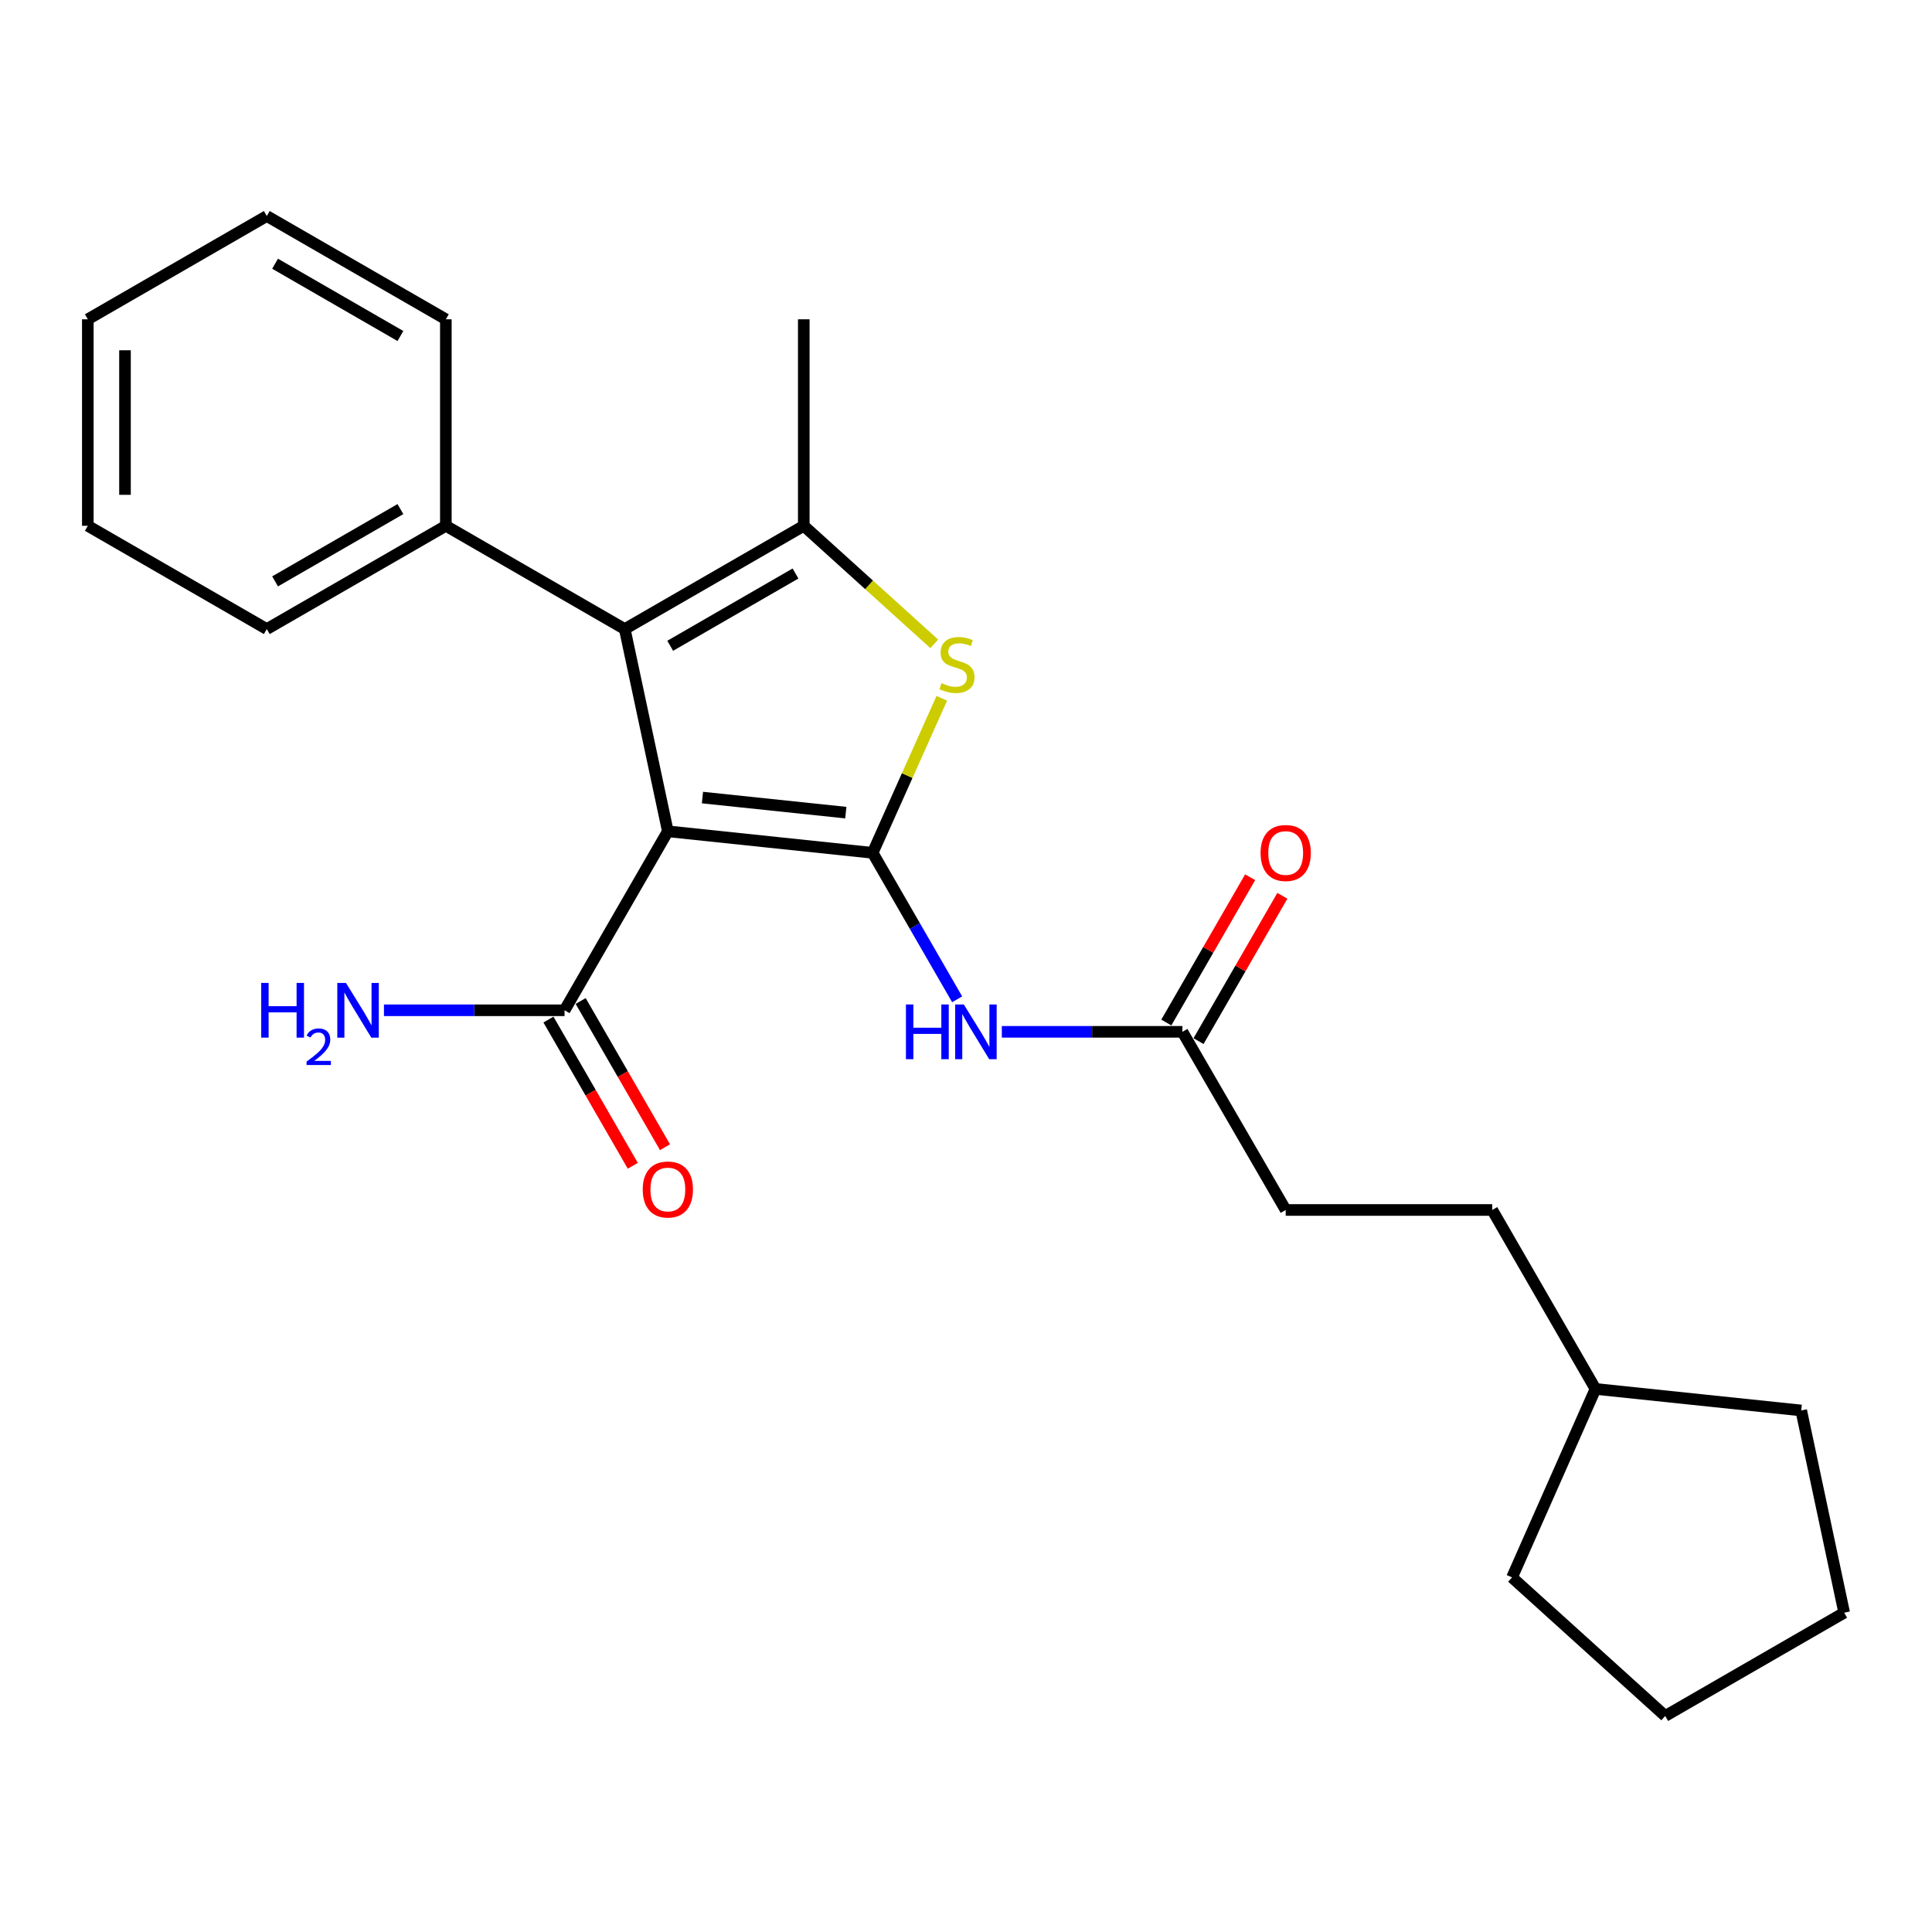 <?xml version='1.0' encoding='iso-8859-1'?>
<svg version='1.1' baseProfile='full'
              xmlns='http://www.w3.org/2000/svg'
                      xmlns:rdkit='http://www.rdkit.org/xml'
                      xmlns:xlink='http://www.w3.org/1999/xlink'
                  xml:space='preserve'
width='1000px' height='1000px' viewBox='0 0 1000 1000'>
<!-- END OF HEADER -->
<rect style='opacity:1.0;fill:#FFFFFF;stroke:none' width='1000' height='1000' x='0' y='0'> </rect>
<path class='bond-0' d='M 451.677,441.424 L 345.677,430.285' style='fill:none;fill-rule:evenodd;stroke:#000000;stroke-width:6px;stroke-linecap:butt;stroke-linejoin:miter;stroke-opacity:1' />
<path class='bond-0' d='M 437.788,420.615 L 363.588,412.817' style='fill:none;fill-rule:evenodd;stroke:#000000;stroke-width:6px;stroke-linecap:butt;stroke-linejoin:miter;stroke-opacity:1' />
<path class='bond-2' d='M 451.677,441.424 L 469.575,401.428' style='fill:none;fill-rule:evenodd;stroke:#000000;stroke-width:6px;stroke-linecap:butt;stroke-linejoin:miter;stroke-opacity:1' />
<path class='bond-2' d='M 469.575,401.428 L 487.474,361.432' style='fill:none;fill-rule:evenodd;stroke:#CCCC00;stroke-width:6px;stroke-linecap:butt;stroke-linejoin:miter;stroke-opacity:1' />
<path class='bond-4' d='M 451.677,441.424 L 473.548,479.331' style='fill:none;fill-rule:evenodd;stroke:#000000;stroke-width:6px;stroke-linecap:butt;stroke-linejoin:miter;stroke-opacity:1' />
<path class='bond-4' d='M 473.548,479.331 L 495.419,517.238' style='fill:none;fill-rule:evenodd;stroke:#0000FF;stroke-width:6px;stroke-linecap:butt;stroke-linejoin:miter;stroke-opacity:1' />
<path class='bond-1' d='M 345.677,430.285 L 323.375,325.61' style='fill:none;fill-rule:evenodd;stroke:#000000;stroke-width:6px;stroke-linecap:butt;stroke-linejoin:miter;stroke-opacity:1' />
<path class='bond-5' d='M 345.677,430.285 L 292.211,522.921' style='fill:none;fill-rule:evenodd;stroke:#000000;stroke-width:6px;stroke-linecap:butt;stroke-linejoin:miter;stroke-opacity:1' />
<path class='bond-7' d='M 323.375,325.61 L 230.771,272.155' style='fill:none;fill-rule:evenodd;stroke:#000000;stroke-width:6px;stroke-linecap:butt;stroke-linejoin:miter;stroke-opacity:1' />
<path class='bond-24' d='M 323.375,325.61 L 416.034,272.155' style='fill:none;fill-rule:evenodd;stroke:#000000;stroke-width:6px;stroke-linecap:butt;stroke-linejoin:miter;stroke-opacity:1' />
<path class='bond-24' d='M 346.89,334.26 L 411.751,296.842' style='fill:none;fill-rule:evenodd;stroke:#000000;stroke-width:6px;stroke-linecap:butt;stroke-linejoin:miter;stroke-opacity:1' />
<path class='bond-3' d='M 483.575,333.25 L 449.804,302.702' style='fill:none;fill-rule:evenodd;stroke:#CCCC00;stroke-width:6px;stroke-linecap:butt;stroke-linejoin:miter;stroke-opacity:1' />
<path class='bond-3' d='M 449.804,302.702 L 416.034,272.155' style='fill:none;fill-rule:evenodd;stroke:#000000;stroke-width:6px;stroke-linecap:butt;stroke-linejoin:miter;stroke-opacity:1' />
<path class='bond-12' d='M 416.034,272.155 L 416.034,165.268' style='fill:none;fill-rule:evenodd;stroke:#000000;stroke-width:6px;stroke-linecap:butt;stroke-linejoin:miter;stroke-opacity:1' />
<path class='bond-6' d='M 518.544,534.072 L 565.282,534.072' style='fill:none;fill-rule:evenodd;stroke:#0000FF;stroke-width:6px;stroke-linecap:butt;stroke-linejoin:miter;stroke-opacity:1' />
<path class='bond-6' d='M 565.282,534.072 L 612.019,534.072' style='fill:none;fill-rule:evenodd;stroke:#000000;stroke-width:6px;stroke-linecap:butt;stroke-linejoin:miter;stroke-opacity:1' />
<path class='bond-8' d='M 283.877,527.729 L 305.708,565.572' style='fill:none;fill-rule:evenodd;stroke:#000000;stroke-width:6px;stroke-linecap:butt;stroke-linejoin:miter;stroke-opacity:1' />
<path class='bond-8' d='M 305.708,565.572 L 327.538,603.414' style='fill:none;fill-rule:evenodd;stroke:#FF0000;stroke-width:6px;stroke-linecap:butt;stroke-linejoin:miter;stroke-opacity:1' />
<path class='bond-8' d='M 300.546,518.113 L 322.376,555.956' style='fill:none;fill-rule:evenodd;stroke:#000000;stroke-width:6px;stroke-linecap:butt;stroke-linejoin:miter;stroke-opacity:1' />
<path class='bond-8' d='M 322.376,555.956 L 344.207,593.798' style='fill:none;fill-rule:evenodd;stroke:#FF0000;stroke-width:6px;stroke-linecap:butt;stroke-linejoin:miter;stroke-opacity:1' />
<path class='bond-10' d='M 292.211,522.921 L 245.474,522.921' style='fill:none;fill-rule:evenodd;stroke:#000000;stroke-width:6px;stroke-linecap:butt;stroke-linejoin:miter;stroke-opacity:1' />
<path class='bond-10' d='M 245.474,522.921 L 198.736,522.921' style='fill:none;fill-rule:evenodd;stroke:#0000FF;stroke-width:6px;stroke-linecap:butt;stroke-linejoin:miter;stroke-opacity:1' />
<path class='bond-9' d='M 620.353,538.88 L 642.051,501.274' style='fill:none;fill-rule:evenodd;stroke:#000000;stroke-width:6px;stroke-linecap:butt;stroke-linejoin:miter;stroke-opacity:1' />
<path class='bond-9' d='M 642.051,501.274 L 663.749,463.667' style='fill:none;fill-rule:evenodd;stroke:#FF0000;stroke-width:6px;stroke-linecap:butt;stroke-linejoin:miter;stroke-opacity:1' />
<path class='bond-9' d='M 603.685,529.263 L 625.383,491.657' style='fill:none;fill-rule:evenodd;stroke:#000000;stroke-width:6px;stroke-linecap:butt;stroke-linejoin:miter;stroke-opacity:1' />
<path class='bond-9' d='M 625.383,491.657 L 647.081,454.05' style='fill:none;fill-rule:evenodd;stroke:#FF0000;stroke-width:6px;stroke-linecap:butt;stroke-linejoin:miter;stroke-opacity:1' />
<path class='bond-11' d='M 612.019,534.072 L 665.474,626.281' style='fill:none;fill-rule:evenodd;stroke:#000000;stroke-width:6px;stroke-linecap:butt;stroke-linejoin:miter;stroke-opacity:1' />
<path class='bond-15' d='M 230.771,272.155 L 138.091,325.61' style='fill:none;fill-rule:evenodd;stroke:#000000;stroke-width:6px;stroke-linecap:butt;stroke-linejoin:miter;stroke-opacity:1' />
<path class='bond-15' d='M 207.254,263.504 L 142.379,300.922' style='fill:none;fill-rule:evenodd;stroke:#000000;stroke-width:6px;stroke-linecap:butt;stroke-linejoin:miter;stroke-opacity:1' />
<path class='bond-16' d='M 230.771,272.155 L 230.771,165.268' style='fill:none;fill-rule:evenodd;stroke:#000000;stroke-width:6px;stroke-linecap:butt;stroke-linejoin:miter;stroke-opacity:1' />
<path class='bond-13' d='M 665.474,626.281 L 772.372,626.281' style='fill:none;fill-rule:evenodd;stroke:#000000;stroke-width:6px;stroke-linecap:butt;stroke-linejoin:miter;stroke-opacity:1' />
<path class='bond-14' d='M 772.372,626.281 L 825.816,718.907' style='fill:none;fill-rule:evenodd;stroke:#000000;stroke-width:6px;stroke-linecap:butt;stroke-linejoin:miter;stroke-opacity:1' />
<path class='bond-17' d='M 825.816,718.907 L 932.308,730.058' style='fill:none;fill-rule:evenodd;stroke:#000000;stroke-width:6px;stroke-linecap:butt;stroke-linejoin:miter;stroke-opacity:1' />
<path class='bond-18' d='M 825.816,718.907 L 782.625,816.462' style='fill:none;fill-rule:evenodd;stroke:#000000;stroke-width:6px;stroke-linecap:butt;stroke-linejoin:miter;stroke-opacity:1' />
<path class='bond-19' d='M 138.091,325.61 L 45.455,272.155' style='fill:none;fill-rule:evenodd;stroke:#000000;stroke-width:6px;stroke-linecap:butt;stroke-linejoin:miter;stroke-opacity:1' />
<path class='bond-20' d='M 230.771,165.268 L 138.091,111.813' style='fill:none;fill-rule:evenodd;stroke:#000000;stroke-width:6px;stroke-linecap:butt;stroke-linejoin:miter;stroke-opacity:1' />
<path class='bond-20' d='M 207.254,173.919 L 142.379,136.501' style='fill:none;fill-rule:evenodd;stroke:#000000;stroke-width:6px;stroke-linecap:butt;stroke-linejoin:miter;stroke-opacity:1' />
<path class='bond-21' d='M 932.308,730.058 L 954.545,834.732' style='fill:none;fill-rule:evenodd;stroke:#000000;stroke-width:6px;stroke-linecap:butt;stroke-linejoin:miter;stroke-opacity:1' />
<path class='bond-22' d='M 782.625,816.462 L 861.909,888.187' style='fill:none;fill-rule:evenodd;stroke:#000000;stroke-width:6px;stroke-linecap:butt;stroke-linejoin:miter;stroke-opacity:1' />
<path class='bond-25' d='M 45.455,272.155 L 45.455,165.268' style='fill:none;fill-rule:evenodd;stroke:#000000;stroke-width:6px;stroke-linecap:butt;stroke-linejoin:miter;stroke-opacity:1' />
<path class='bond-25' d='M 64.698,256.122 L 64.698,181.301' style='fill:none;fill-rule:evenodd;stroke:#000000;stroke-width:6px;stroke-linecap:butt;stroke-linejoin:miter;stroke-opacity:1' />
<path class='bond-23' d='M 138.091,111.813 L 45.455,165.268' style='fill:none;fill-rule:evenodd;stroke:#000000;stroke-width:6px;stroke-linecap:butt;stroke-linejoin:miter;stroke-opacity:1' />
<path class='bond-26' d='M 954.545,834.732 L 861.909,888.187' style='fill:none;fill-rule:evenodd;stroke:#000000;stroke-width:6px;stroke-linecap:butt;stroke-linejoin:miter;stroke-opacity:1' />
<path  class='atom-3' d='M 487.328 353.601
Q 487.648 353.721, 488.968 354.281
Q 490.288 354.841, 491.728 355.201
Q 493.208 355.521, 494.648 355.521
Q 497.328 355.521, 498.888 354.241
Q 500.448 352.921, 500.448 350.641
Q 500.448 349.081, 499.648 348.121
Q 498.888 347.161, 497.688 346.641
Q 496.488 346.121, 494.488 345.521
Q 491.968 344.761, 490.448 344.041
Q 488.968 343.321, 487.888 341.801
Q 486.848 340.281, 486.848 337.721
Q 486.848 334.161, 489.248 331.961
Q 491.688 329.761, 496.488 329.761
Q 499.768 329.761, 503.488 331.321
L 502.568 334.401
Q 499.168 333.001, 496.608 333.001
Q 493.848 333.001, 492.328 334.161
Q 490.808 335.281, 490.848 337.241
Q 490.848 338.761, 491.608 339.681
Q 492.408 340.601, 493.528 341.121
Q 494.688 341.641, 496.608 342.241
Q 499.168 343.041, 500.688 343.841
Q 502.208 344.641, 503.288 346.281
Q 504.408 347.881, 504.408 350.641
Q 504.408 354.561, 501.768 356.681
Q 499.168 358.761, 494.808 358.761
Q 492.288 358.761, 490.368 358.201
Q 488.488 357.681, 486.248 356.761
L 487.328 353.601
' fill='#CCCC00'/>
<path  class='atom-5' d='M 468.912 519.912
L 472.752 519.912
L 472.752 531.952
L 487.232 531.952
L 487.232 519.912
L 491.072 519.912
L 491.072 548.232
L 487.232 548.232
L 487.232 535.152
L 472.752 535.152
L 472.752 548.232
L 468.912 548.232
L 468.912 519.912
' fill='#0000FF'/>
<path  class='atom-5' d='M 498.872 519.912
L 508.152 534.912
Q 509.072 536.392, 510.552 539.072
Q 512.032 541.752, 512.112 541.912
L 512.112 519.912
L 515.872 519.912
L 515.872 548.232
L 511.992 548.232
L 502.032 531.832
Q 500.872 529.912, 499.632 527.712
Q 498.432 525.512, 498.072 524.832
L 498.072 548.232
L 494.392 548.232
L 494.392 519.912
L 498.872 519.912
' fill='#0000FF'/>
<path  class='atom-9' d='M 332.677 615.681
Q 332.677 608.881, 336.037 605.081
Q 339.397 601.281, 345.677 601.281
Q 351.957 601.281, 355.317 605.081
Q 358.677 608.881, 358.677 615.681
Q 358.677 622.561, 355.277 626.481
Q 351.877 630.361, 345.677 630.361
Q 339.437 630.361, 336.037 626.481
Q 332.677 622.601, 332.677 615.681
M 345.677 627.161
Q 349.997 627.161, 352.317 624.281
Q 354.677 621.361, 354.677 615.681
Q 354.677 610.121, 352.317 607.321
Q 349.997 604.481, 345.677 604.481
Q 341.357 604.481, 338.997 607.281
Q 336.677 610.081, 336.677 615.681
Q 336.677 621.401, 338.997 624.281
Q 341.357 627.161, 345.677 627.161
' fill='#FF0000'/>
<path  class='atom-10' d='M 652.474 441.504
Q 652.474 434.704, 655.834 430.904
Q 659.194 427.104, 665.474 427.104
Q 671.754 427.104, 675.114 430.904
Q 678.474 434.704, 678.474 441.504
Q 678.474 448.384, 675.074 452.304
Q 671.674 456.184, 665.474 456.184
Q 659.234 456.184, 655.834 452.304
Q 652.474 448.424, 652.474 441.504
M 665.474 452.984
Q 669.794 452.984, 672.114 450.104
Q 674.474 447.184, 674.474 441.504
Q 674.474 435.944, 672.114 433.144
Q 669.794 430.304, 665.474 430.304
Q 661.154 430.304, 658.794 433.104
Q 656.474 435.904, 656.474 441.504
Q 656.474 447.224, 658.794 450.104
Q 661.154 452.984, 665.474 452.984
' fill='#FF0000'/>
<path  class='atom-11' d='M 135.191 508.761
L 139.031 508.761
L 139.031 520.801
L 153.511 520.801
L 153.511 508.761
L 157.351 508.761
L 157.351 537.081
L 153.511 537.081
L 153.511 524.001
L 139.031 524.001
L 139.031 537.081
L 135.191 537.081
L 135.191 508.761
' fill='#0000FF'/>
<path  class='atom-11' d='M 158.724 536.088
Q 159.41 534.319, 161.047 533.342
Q 162.684 532.339, 164.954 532.339
Q 167.779 532.339, 169.363 533.87
Q 170.947 535.401, 170.947 538.121
Q 170.947 540.893, 168.888 543.48
Q 166.855 546.067, 162.631 549.129
L 171.264 549.129
L 171.264 551.241
L 158.671 551.241
L 158.671 549.473
Q 162.156 546.991, 164.215 545.143
Q 166.301 543.295, 167.304 541.632
Q 168.307 539.969, 168.307 538.253
Q 168.307 536.457, 167.409 535.454
Q 166.512 534.451, 164.954 534.451
Q 163.449 534.451, 162.446 535.058
Q 161.443 535.665, 160.73 537.012
L 158.724 536.088
' fill='#0000FF'/>
<path  class='atom-11' d='M 179.064 508.761
L 188.344 523.761
Q 189.264 525.241, 190.744 527.921
Q 192.224 530.601, 192.304 530.761
L 192.304 508.761
L 196.064 508.761
L 196.064 537.081
L 192.184 537.081
L 182.224 520.681
Q 181.064 518.761, 179.824 516.561
Q 178.624 514.361, 178.264 513.681
L 178.264 537.081
L 174.584 537.081
L 174.584 508.761
L 179.064 508.761
' fill='#0000FF'/>
</svg>
